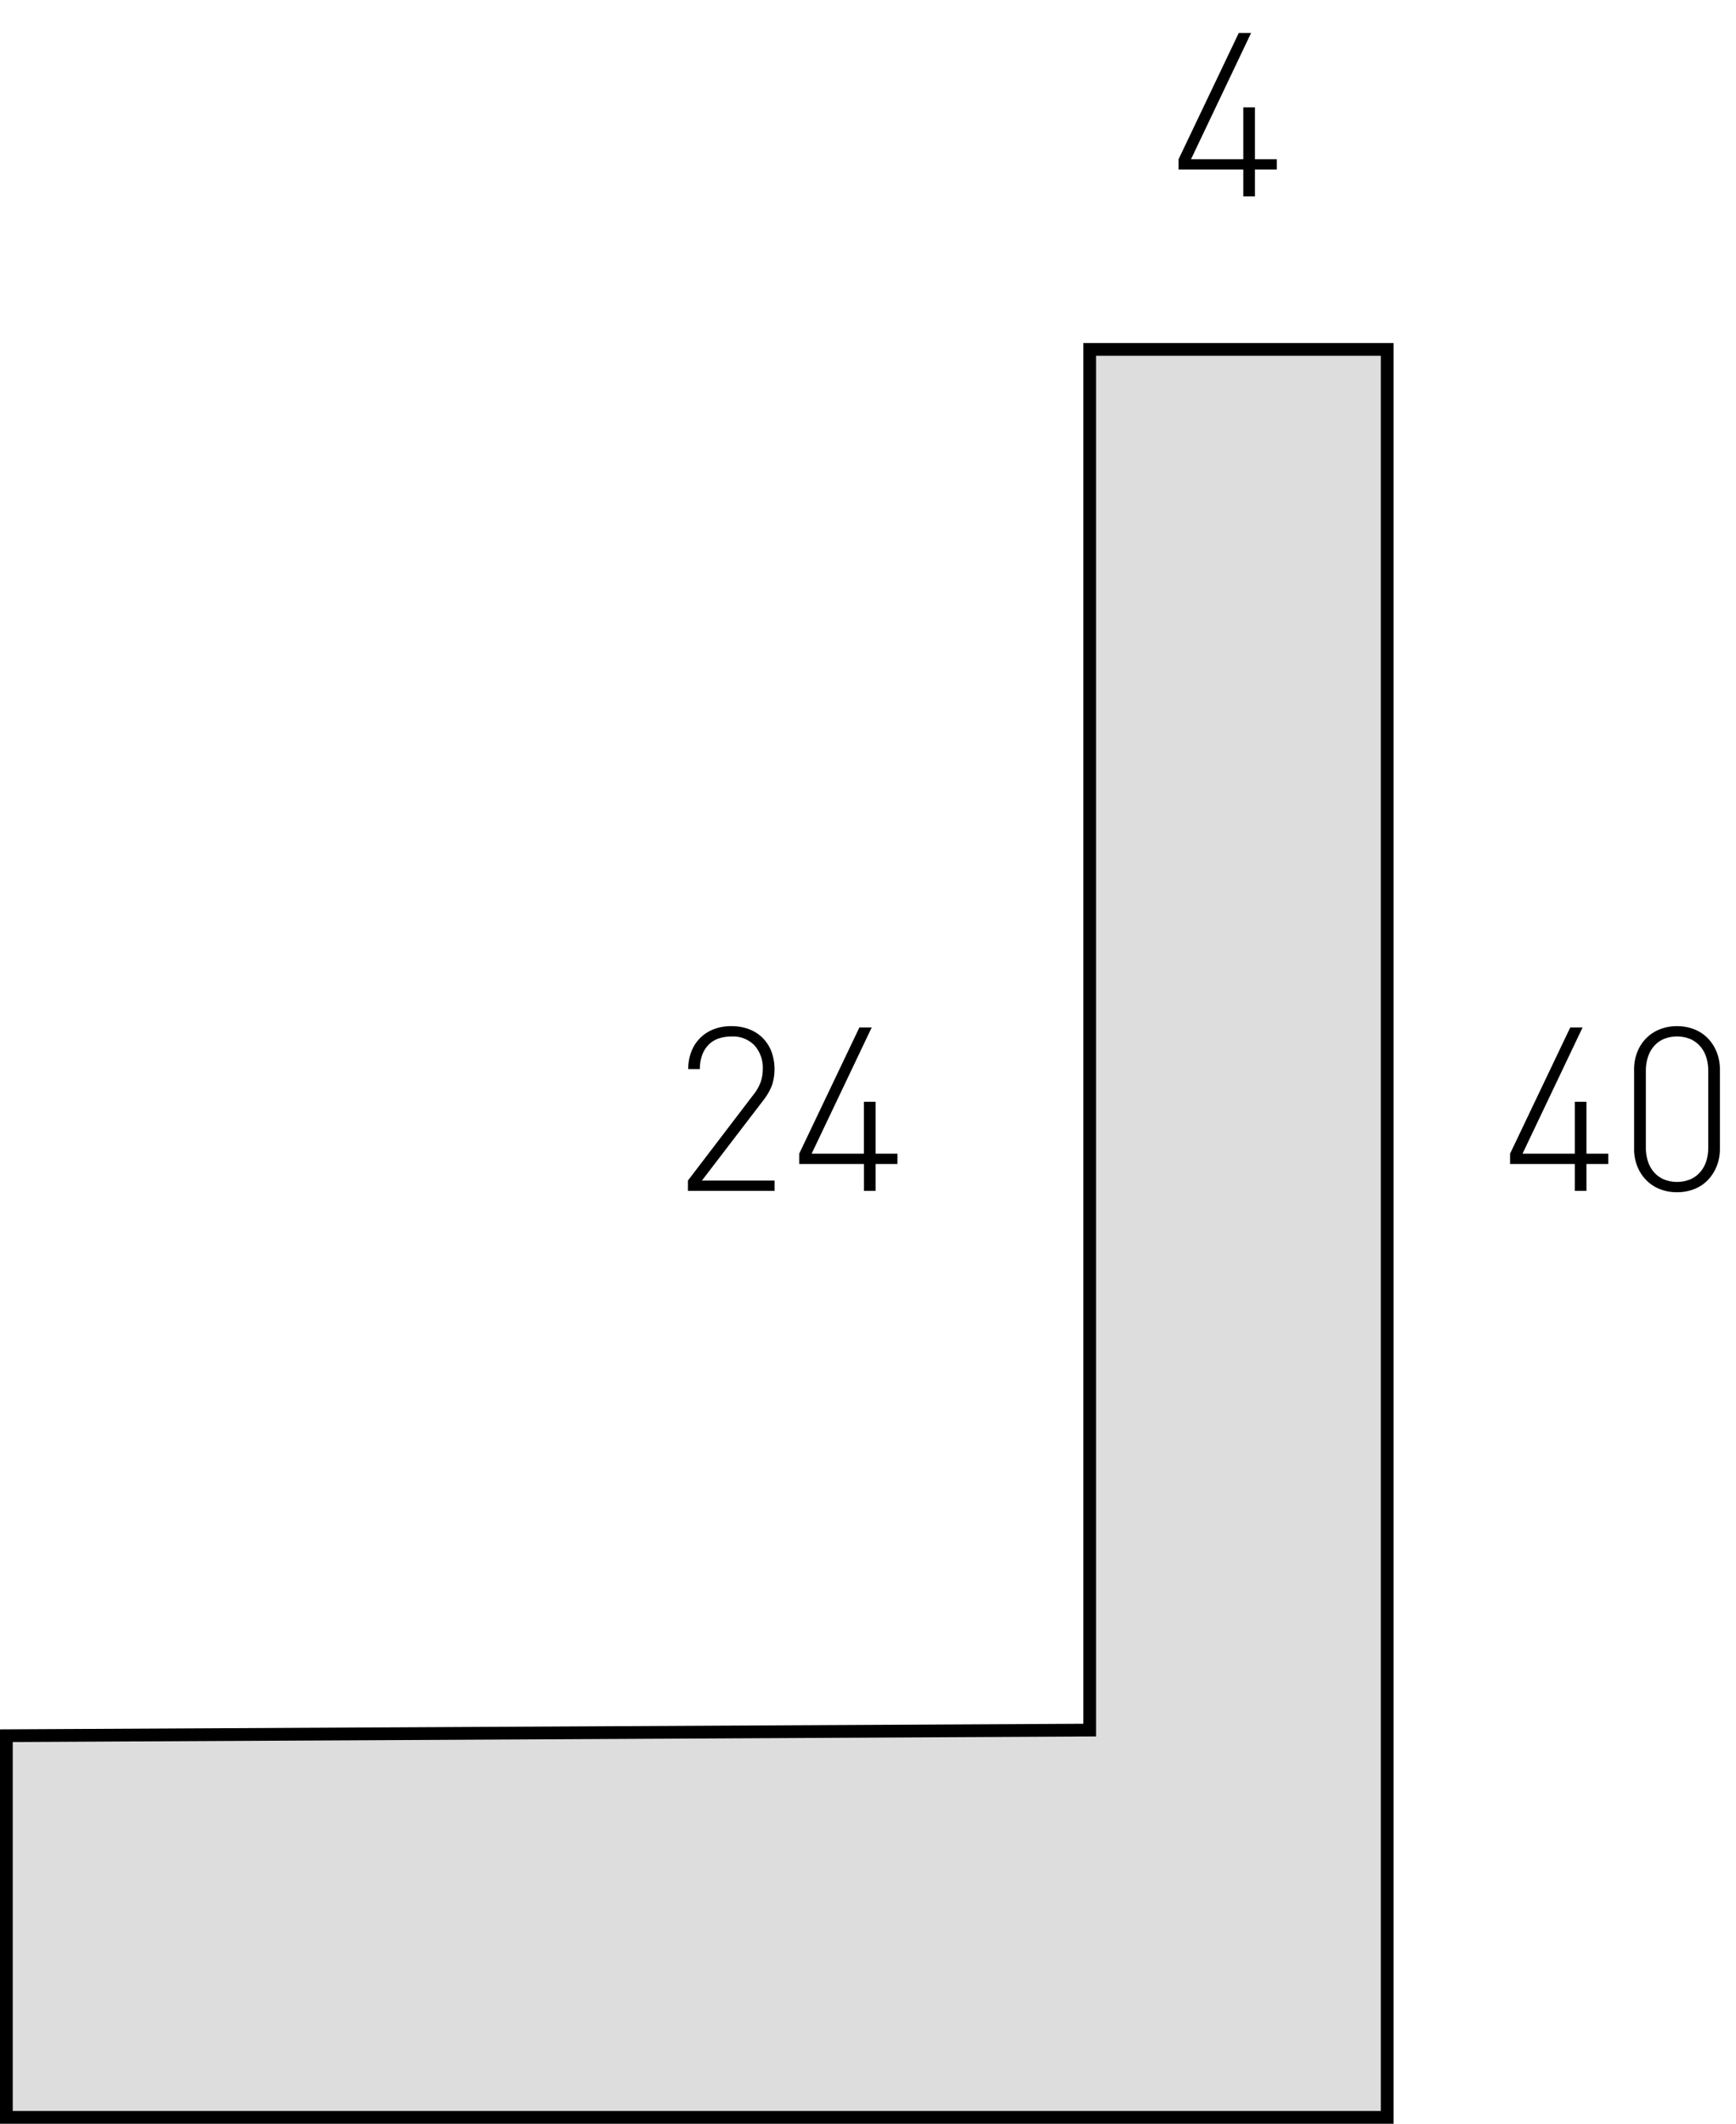 <svg id="Calque_1" data-name="Calque 1" xmlns="http://www.w3.org/2000/svg" viewBox="0 0 136.153 166.577">
  <defs>
    <style>
      .cls-1 {
        fill: #ddd;
        stroke: #000;
        stroke-miterlimit: 10;
      }
    </style>
  </defs>
  <title>546</title>
  <polygon class="cls-1" points="0.5 136.141 0.5 166.077 108.795 166.077 108.795 27.406 85.464 27.406 85.464 135.701 0.5 136.141"/>
  <path d="M130.773,32.891v-.809l4.72-9.9h.967l-4.711,9.9h4.1V28.013h.914v4.069h1.714v.809h-1.714V35h-.914V32.891Z" transform="translate(-38.339 -19.593)"/>
  <g>
    <path d="M156.773,110.891v-.809l4.72-9.9h.967l-4.711,9.9h4.1v-4.069h.914v4.069h1.714v.809h-1.714V113h-.914v-2.109Z" transform="translate(-38.339 -19.593)"/>
    <path d="M166.5,109.687V103.5a3.731,3.731,0,0,1,.246-1.38,3.2,3.2,0,0,1,.694-1.081,3.1,3.1,0,0,1,1.068-.708,3.584,3.584,0,0,1,1.357-.25,3.624,3.624,0,0,1,1.362.25,3.009,3.009,0,0,1,1.063.708,3.314,3.314,0,0,1,.689,1.081,3.654,3.654,0,0,1,.251,1.38v6.188a3.62,3.62,0,0,1-.251,1.375,3.377,3.377,0,0,1-.689,1.081,2.98,2.98,0,0,1-1.063.712,3.624,3.624,0,0,1-1.362.25,3.584,3.584,0,0,1-1.357-.25,3.07,3.07,0,0,1-1.068-.712,3.261,3.261,0,0,1-.694-1.081A3.7,3.7,0,0,1,166.5,109.687Zm.923-.088a3.463,3.463,0,0,0,.154,1.063,2.443,2.443,0,0,0,.465.853,2.152,2.152,0,0,0,.773.576,2.786,2.786,0,0,0,2.105,0,2.195,2.195,0,0,0,.773-.576,2.434,2.434,0,0,0,.471-.857,3.536,3.536,0,0,0,.153-1.059v-6.012a3.562,3.562,0,0,0-.153-1.05,2.423,2.423,0,0,0-.471-.866,2.195,2.195,0,0,0-.773-.576,2.8,2.8,0,0,0-2.109,0,2.154,2.154,0,0,0-.77.576,2.432,2.432,0,0,0-.465.861,3.487,3.487,0,0,0-.154,1.055Z" transform="translate(-38.339 -19.593)"/>
  </g>
  <g>
    <path d="M92.292,113v-.809l5.15-6.75a3.506,3.506,0,0,0,.55-.962,3.067,3.067,0,0,0,.171-1.033,2.638,2.638,0,0,0-.646-1.854,2.344,2.344,0,0,0-1.815-.7,3.2,3.2,0,0,0-.954.141,1.98,1.98,0,0,0-.786.457,2.27,2.27,0,0,0-.532.8,3.088,3.088,0,0,0-.2,1.156h-.914a3.743,3.743,0,0,1,.232-1.336,3.1,3.1,0,0,1,.664-1.063,3.068,3.068,0,0,1,1.059-.708,3.719,3.719,0,0,1,1.429-.259,3.814,3.814,0,0,1,1.394.242,3.044,3.044,0,0,1,1.059.681,3.09,3.09,0,0,1,.686,1.059,4.064,4.064,0,0,1,.044,2.659,4.6,4.6,0,0,1-.686,1.187l-4.808,6.284h5.7V113Z" transform="translate(-38.339 -19.593)"/>
    <path d="M101.02,110.891v-.809l4.72-9.9h.967l-4.711,9.9h4.1v-4.069h.914v4.069h1.714v.809h-1.714V113H106.1v-2.109Z" transform="translate(-38.339 -19.593)"/>
  </g>
</svg>
